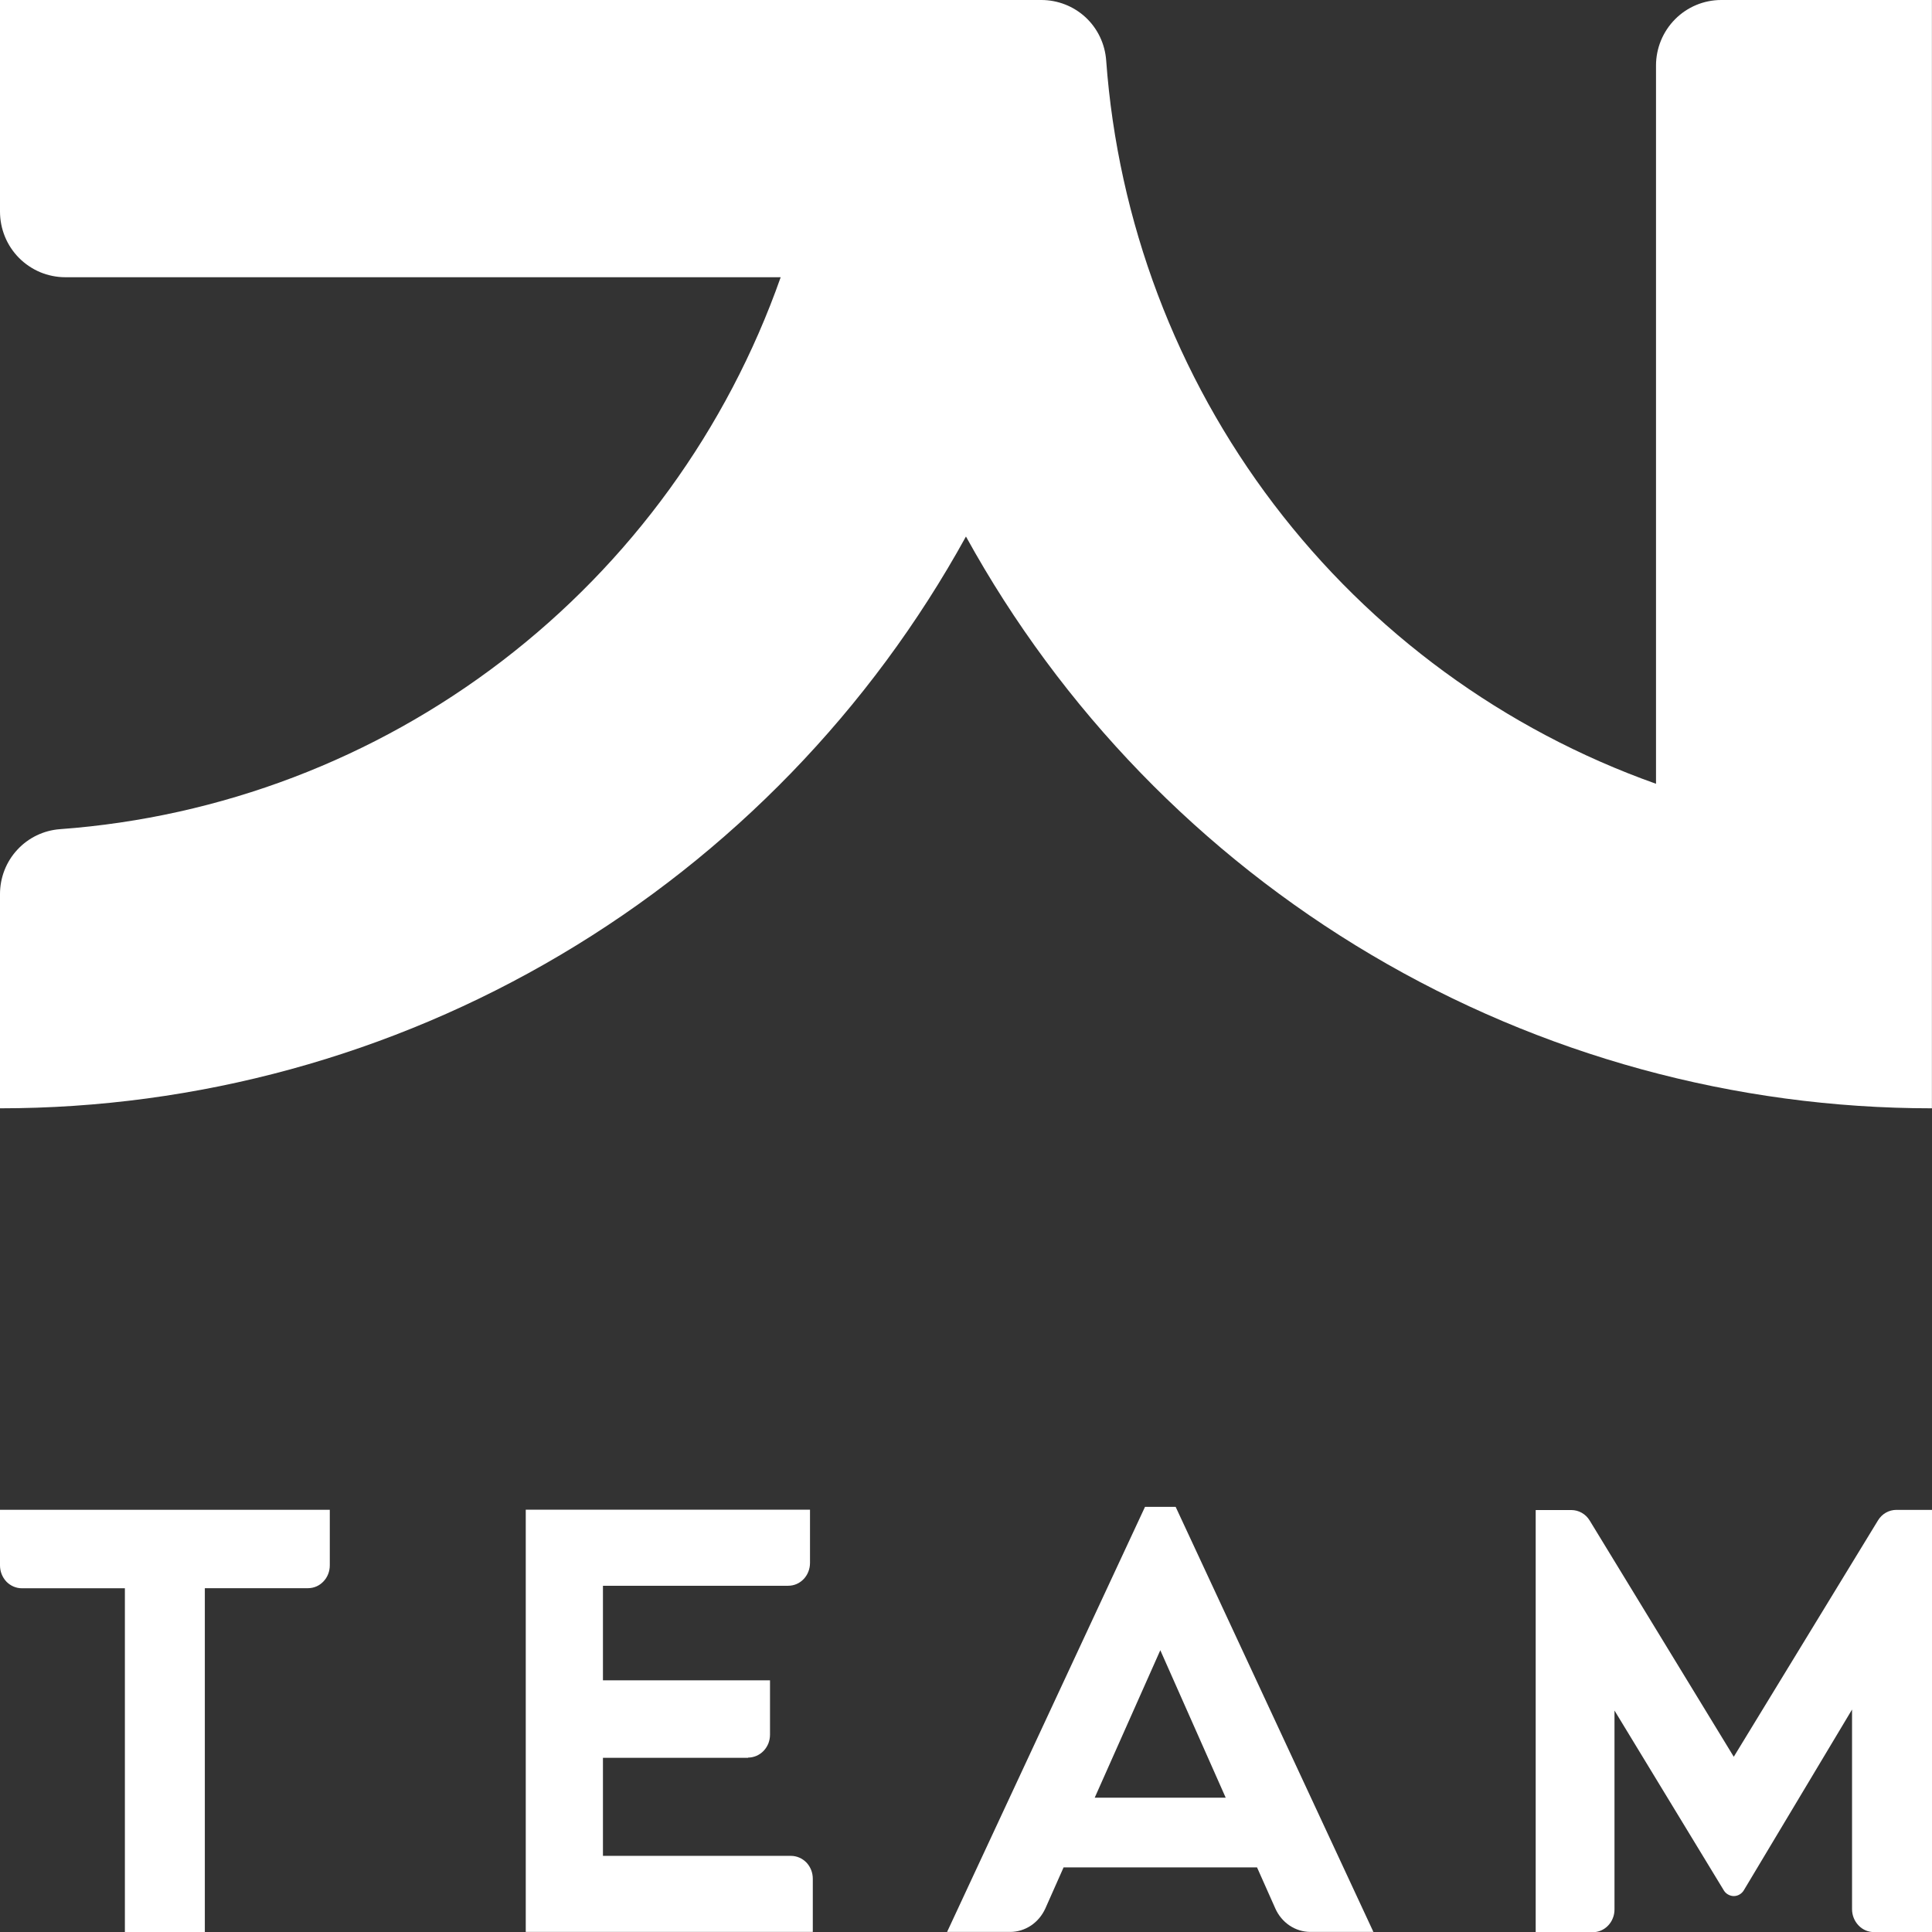<svg width="47" height="47" viewBox="0 0 47 47" fill="none" xmlns="http://www.w3.org/2000/svg">
<rect x="0" y="0" width="47" height="47" fill="#333333" stroke="none"/>
<g clip-path="url(#clip0_440_2025)">
<path d="M40.286 1.594V19.067C36.595 17.756 33.363 15.393 30.988 12.267C28.613 9.142 27.196 5.388 26.91 1.468C26.88 1.068 26.703 0.695 26.41 0.422C26.118 0.151 25.732 0 25.334 0H0V5.146C0 5.357 0.041 5.563 0.12 5.757C0.199 5.951 0.316 6.126 0.463 6.275C0.611 6.423 0.786 6.541 0.978 6.622C1.17 6.701 1.377 6.744 1.585 6.744H18.992C17.686 10.45 15.331 13.692 12.217 16.077C9.104 18.462 5.367 19.885 1.462 20.171C1.063 20.2 0.692 20.379 0.421 20.672C0.149 20.965 0 21.351 0 21.751V26.962C4.798 26.962 9.508 25.675 13.64 23.227C17.772 20.781 21.177 17.267 23.499 13.052C25.821 17.267 29.226 20.781 33.358 23.227C37.49 25.673 42.202 26.962 46.998 26.962V0H41.871C41.452 0 41.048 0.168 40.751 0.467C40.454 0.766 40.286 1.171 40.286 1.594Z" fill="white"/>
<path fill-rule="evenodd" clip-rule="evenodd" d="M27.855 36.657L23.04 46.998H24.575C24.754 46.998 24.929 46.944 25.081 46.843C25.232 46.742 25.352 46.598 25.43 46.428L25.874 45.428H30.58L31.025 46.428C31.101 46.598 31.221 46.742 31.372 46.843C31.523 46.944 31.699 46.998 31.878 46.998H33.411L28.6 36.657H27.851H27.855ZM29.82 43.733H26.631L28.227 40.145L29.818 43.733H29.82ZM3.04 38.638H0.532C0.391 38.638 0.255 38.579 0.155 38.476C0.055 38.369 0 38.229 0 38.081V36.729H8.023V38.081C8.023 38.229 7.967 38.371 7.867 38.474C7.768 38.579 7.633 38.636 7.491 38.636H4.983V47H3.038V38.636L3.04 38.638ZM18.201 42.763H14.668V45.148H19.241C19.382 45.148 19.518 45.207 19.618 45.31C19.718 45.415 19.773 45.556 19.773 45.703V46.998H12.79V36.727H19.705V38.022C19.705 38.17 19.649 38.312 19.55 38.415C19.45 38.52 19.315 38.577 19.173 38.577H14.668V40.878H18.732V42.202C18.732 42.276 18.717 42.348 18.692 42.414C18.664 42.482 18.625 42.543 18.575 42.595C18.525 42.647 18.466 42.687 18.402 42.715C18.337 42.742 18.269 42.757 18.199 42.757L18.201 42.763ZM42.179 42.735L45.686 36.987C45.734 36.908 45.8 36.843 45.878 36.799C45.955 36.755 46.044 36.731 46.133 36.731H47V47.002H45.586C45.446 47.002 45.309 46.943 45.212 46.839C45.112 46.734 45.055 46.594 45.055 46.446V41.588L42.421 45.987C42.395 46.03 42.358 46.065 42.316 46.089C42.274 46.113 42.227 46.126 42.178 46.126C42.132 46.126 42.084 46.113 42.043 46.09C42.002 46.068 41.965 46.035 41.94 45.995L39.276 41.612V46.448C39.276 46.522 39.264 46.594 39.236 46.662C39.21 46.73 39.171 46.791 39.121 46.843C39.072 46.895 39.014 46.935 38.95 46.963C38.885 46.991 38.817 47.005 38.747 47.005H37.359V36.735H38.226C38.315 36.735 38.404 36.759 38.481 36.803C38.559 36.847 38.625 36.912 38.673 36.991L42.179 42.739V42.735Z" fill="white"/>
</g>
<defs>
<clipPath id="clip0_440_2025">
<rect width="47" height="47" fill="white"/>
</clipPath>
</defs>
</svg>
